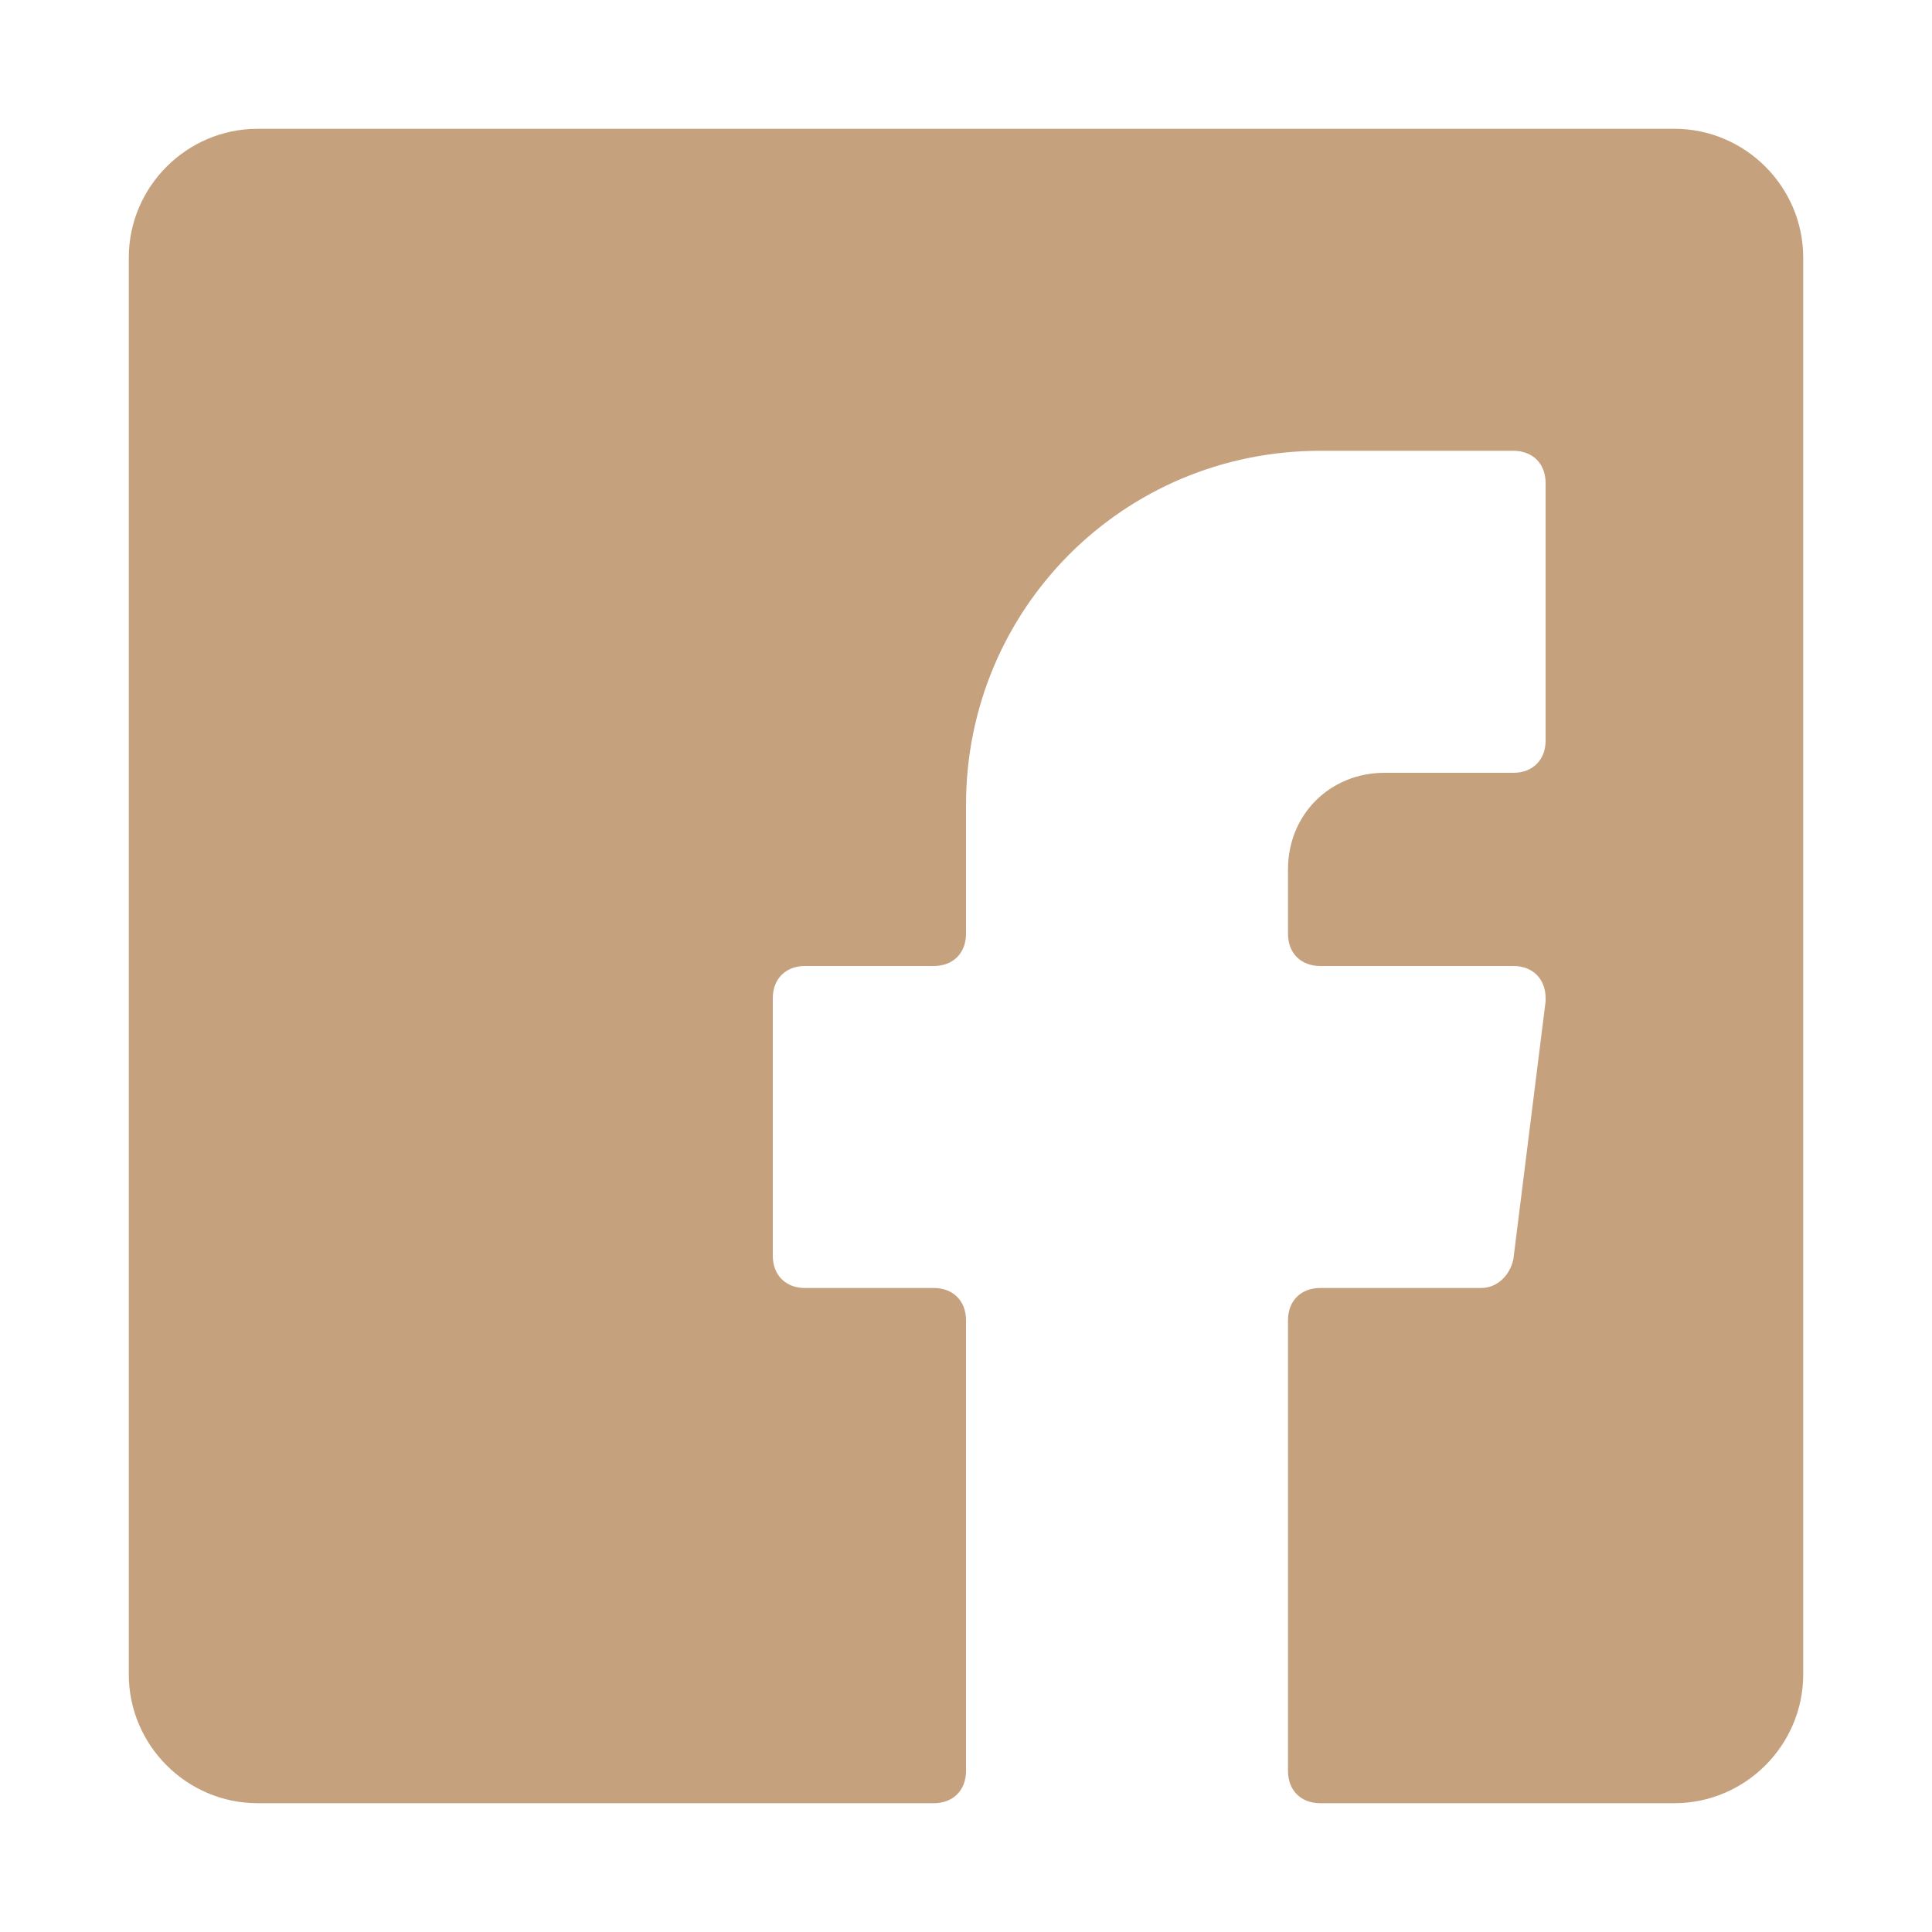 <svg version="1.2" xmlns="http://www.w3.org/2000/svg" viewBox="0 0 60 60" width="60" height="60">
	<title>Path 1</title>
	<style>
		.s0 { fill: #c6a17e } 
	</style>
	<path id="Path 1" class="s0" d="m56 8v44c0 2.2-1.8 4-4 4h-11c-0.6 0-1-0.4-1-1v-14c0-0.6 0.4-1 1-1h5q0 0 0 0c0.5 0 0.9-0.4 1-0.9l1-8q0 0 0-0.1c0-0.6-0.4-1-1-1q0 0 0 0h-6c-0.6 0-1-0.4-1-1v-2c0-1.7 1.3-3 3-3h4c0.6 0 1-0.4 1-1v-8c0-0.6-0.4-1-1-1h-6c-6.1 0-11 4.9-11 11v4c0 0.6-0.4 1-1 1h-4c-0.6 0-1 0.4-1 1v8c0 0.6 0.4 1 1 1h4c0.6 0 1 0.4 1 1v14c0 0.6-0.4 1-1 1h-21c-2.2 0-4-1.8-4-4v-44c0-2.2 1.8-4 4-4h44c2.2 0 4 1.8 4 4z" />
</svg>